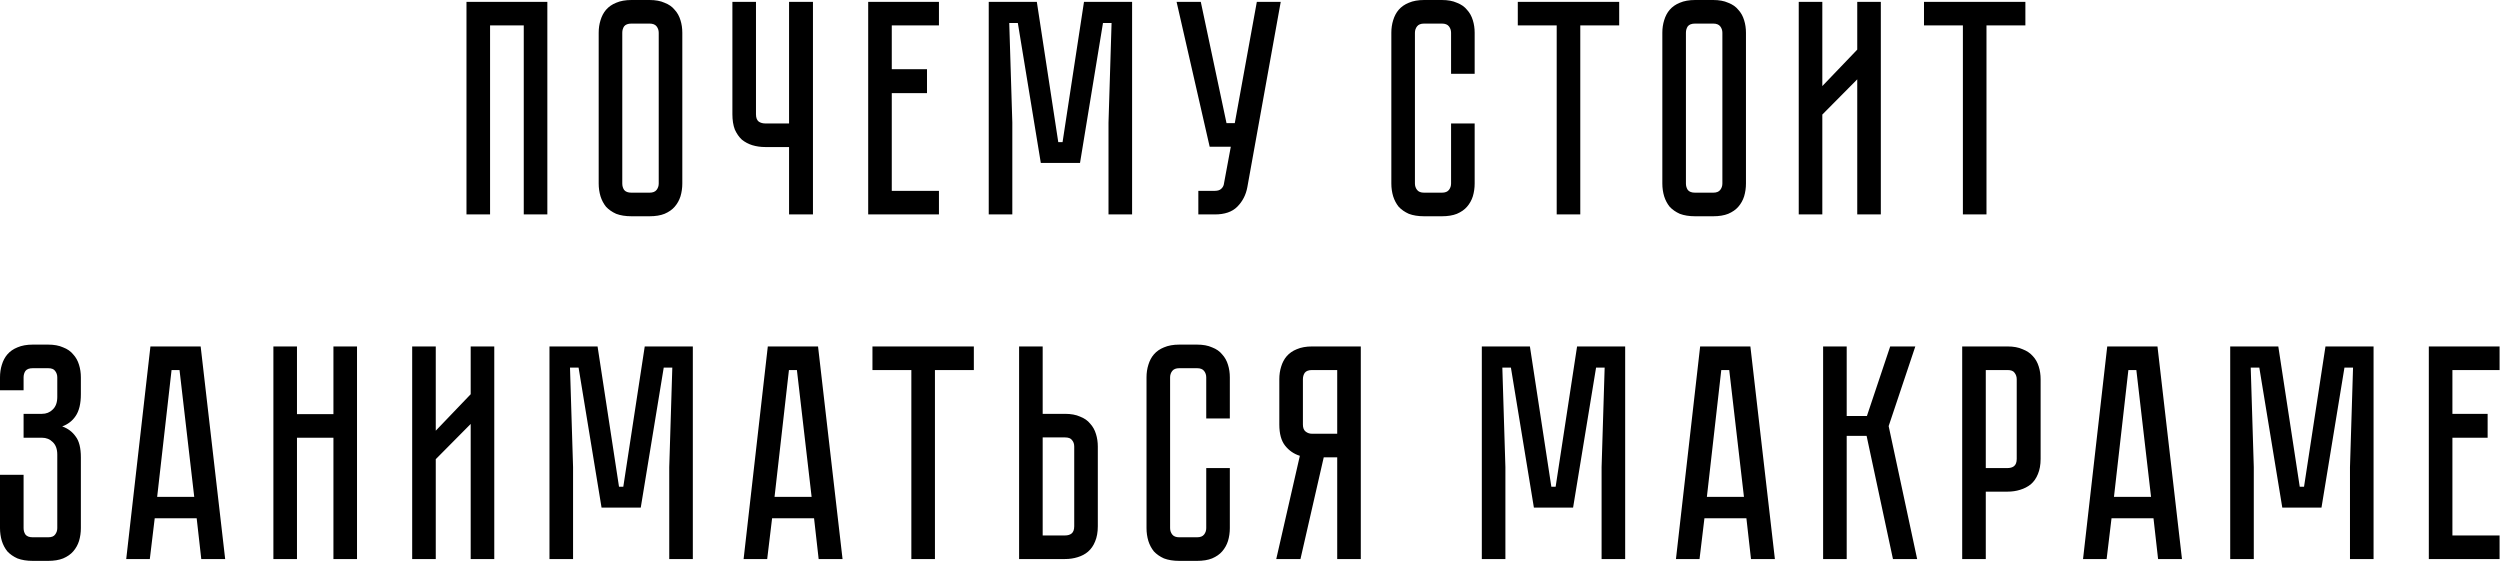 <?xml version="1.0" encoding="UTF-8"?> <svg xmlns="http://www.w3.org/2000/svg" width="2612" height="586" viewBox="0 0 2612 586" fill="none"> <path d="M571.87 1.92V224.031H547.227V26.564H512.022V224.031H487.379V1.92H571.87ZM678.638 -1.52609e-05C684.825 -1.52609e-05 690.052 0.96 694.32 2.88C698.8 4.587 702.321 7.041 704.881 10.241C707.655 13.229 709.682 16.856 710.962 21.123C712.242 25.177 712.882 29.551 712.882 34.245V191.706C712.882 196.4 712.242 200.881 710.962 205.148C709.682 209.202 707.655 212.829 704.881 216.03C702.321 219.017 698.8 221.47 694.32 223.391C690.052 225.097 684.825 225.951 678.638 225.951H659.755C653.567 225.951 648.233 225.097 643.753 223.391C639.486 221.47 635.965 219.017 633.191 216.03C630.631 212.829 628.711 209.202 627.431 205.148C626.15 200.881 625.51 196.4 625.51 191.706V34.245C625.51 29.551 626.15 25.177 627.431 21.123C628.711 16.856 630.631 13.229 633.191 10.241C635.965 7.041 639.486 4.587 643.753 2.88C648.233 0.96 653.567 -1.52609e-05 659.755 -1.52609e-05H678.638ZM678.638 201.308C682.051 201.308 684.505 200.347 685.999 198.427C687.492 196.507 688.239 194.267 688.239 191.706V34.245C688.239 31.684 687.492 29.444 685.999 27.524C684.505 25.604 682.051 24.643 678.638 24.643H659.755C656.128 24.643 653.567 25.604 652.074 27.524C650.794 29.444 650.154 31.684 650.154 34.245V191.706C650.154 194.267 650.794 196.507 652.074 198.427C653.567 200.347 656.128 201.308 659.755 201.308H678.638ZM849.376 1.92V224.031H824.413V153.621H799.449C794.755 153.621 790.275 152.981 786.007 151.701C781.953 150.421 778.326 148.5 775.126 145.94C772.139 143.166 769.685 139.646 767.765 135.378C766.058 130.898 765.204 125.564 765.204 119.376V1.92H789.848V119.376C789.848 123.003 790.808 125.564 792.728 127.057C794.648 128.338 796.889 128.978 799.449 128.978H824.413V1.92H849.376ZM981.016 1.92V26.564H931.73V72.33H968.535V97.293H931.73V199.387H981.016V224.031H907.086V1.92H981.016ZM1182.81 1.92V224.031H1158.17V128.017L1161.37 24.003H1152.4L1128.4 170.263H1087.44L1063.43 24.003H1054.47L1057.67 128.017V224.031H1033.03V1.92H1083.28L1105.68 148.5H1110.16L1132.56 1.92H1182.81ZM1303.22 195.547C1301.73 203.654 1298.21 210.482 1292.66 216.03C1287.33 221.364 1279.54 224.031 1269.3 224.031H1252.02V199.387H1269.3C1272.07 199.387 1274.21 198.747 1275.7 197.467C1277.19 196.187 1278.15 194.693 1278.58 192.986L1285.94 153.301H1263.86L1229.29 1.92H1254.58L1281.46 128.658H1290.1L1313.14 1.92H1338.11L1303.22 195.547ZM1516.08 128.978H1540.73V191.706C1540.73 196.4 1540.09 200.881 1538.81 205.148C1537.52 209.202 1535.5 212.829 1532.72 216.03C1530.16 219.017 1526.64 221.47 1522.16 223.391C1517.9 225.097 1512.67 225.951 1506.48 225.951H1487.92C1481.73 225.951 1476.4 225.097 1471.92 223.391C1467.65 221.47 1464.13 219.017 1461.35 216.03C1458.79 212.829 1456.87 209.202 1455.59 205.148C1454.31 200.881 1453.67 196.4 1453.67 191.706V34.245C1453.67 29.551 1454.31 25.177 1455.59 21.123C1456.87 16.856 1458.79 13.229 1461.35 10.241C1464.13 7.041 1467.65 4.587 1471.92 2.88C1476.4 0.96 1481.73 -1.52609e-05 1487.92 -1.52609e-05H1506.48C1512.67 -1.52609e-05 1517.9 0.96 1522.16 2.88C1526.64 4.587 1530.16 7.041 1532.72 10.241C1535.5 13.229 1537.52 16.856 1538.81 21.123C1540.09 25.177 1540.73 29.551 1540.73 34.245V77.13H1516.08V34.245C1516.08 31.684 1515.34 29.444 1513.84 27.524C1512.35 25.604 1509.89 24.643 1506.48 24.643H1487.92C1484.5 24.643 1482.05 25.604 1480.56 27.524C1479.06 29.444 1478.32 31.684 1478.32 34.245V191.706C1478.32 194.267 1479.06 196.507 1480.56 198.427C1482.05 200.347 1484.5 201.308 1487.92 201.308H1506.48C1509.89 201.308 1512.35 200.347 1513.84 198.427C1515.34 196.507 1516.08 194.267 1516.08 191.706V128.978ZM1691.73 1.92V26.564H1651.08V224.031H1626.44V26.564H1585.79V1.92H1691.73ZM1789.94 -1.52609e-05C1796.13 -1.52609e-05 1801.35 0.96 1805.62 2.88C1810.1 4.587 1813.62 7.041 1816.18 10.241C1818.96 13.229 1820.98 16.856 1822.26 21.123C1823.54 25.177 1824.18 29.551 1824.18 34.245V191.706C1824.18 196.4 1823.54 200.881 1822.26 205.148C1820.98 209.202 1818.96 212.829 1816.18 216.03C1813.62 219.017 1810.1 221.47 1805.62 223.391C1801.35 225.097 1796.13 225.951 1789.94 225.951H1771.06C1764.87 225.951 1759.54 225.097 1755.05 223.391C1750.79 221.47 1747.27 219.017 1744.49 216.03C1741.93 212.829 1740.01 209.202 1738.73 205.148C1737.45 200.881 1736.81 196.4 1736.81 191.706V34.245C1736.81 29.551 1737.45 25.177 1738.73 21.123C1740.01 16.856 1741.93 13.229 1744.49 10.241C1747.27 7.041 1750.79 4.587 1755.05 2.88C1759.54 0.96 1764.87 -1.52609e-05 1771.06 -1.52609e-05H1789.94ZM1789.94 201.308C1793.35 201.308 1795.81 200.347 1797.3 198.427C1798.79 196.507 1799.54 194.267 1799.54 191.706V34.245C1799.54 31.684 1798.79 29.444 1797.3 27.524C1795.81 25.604 1793.35 24.643 1789.94 24.643H1771.06C1767.43 24.643 1764.87 25.604 1763.38 27.524C1762.1 29.444 1761.46 31.684 1761.46 34.245V191.706C1761.46 194.267 1762.1 196.507 1763.38 198.427C1764.87 200.347 1767.43 201.308 1771.06 201.308H1789.94ZM1940.45 224.031V82.891L1903.96 119.696V224.031H1879.32V1.92H1903.96V89.932L1940.45 51.847V1.92H1965.09V224.031H1940.45ZM2116.12 1.92V26.564H2075.48V224.031H2050.83V26.564H2010.19V1.92H2116.12ZM50.247 360.049C56.434 360.049 61.661 361.009 65.929 362.93C70.409 364.636 73.93 367.09 76.49 370.291C79.264 373.278 81.291 376.905 82.571 381.172C83.851 385.226 84.491 389.6 84.491 394.294V411.896C84.491 421.711 82.678 429.285 79.051 434.619C75.637 439.74 70.943 443.367 64.969 445.501C70.943 447.634 75.637 451.155 79.051 456.062C82.678 460.756 84.491 468.011 84.491 477.825V551.755C84.491 556.449 83.851 560.93 82.571 565.197C81.291 569.251 79.264 572.878 76.49 576.079C73.93 579.066 70.409 581.519 65.929 583.44C61.661 585.147 56.434 586 50.247 586H34.244C28.057 586 22.723 585.147 18.242 583.44C13.975 581.519 10.454 579.066 7.681 576.079C5.12 572.878 3.2 569.251 1.92 565.197C0.64 560.93 -0 556.449 -0 551.755V496.068H24.643V551.755C24.643 554.316 25.283 556.556 26.563 558.476C28.057 560.397 30.617 561.357 34.244 561.357H50.247C53.874 561.357 56.328 560.397 57.608 558.476C59.101 556.556 59.848 554.316 59.848 551.755V474.945C59.848 469.184 58.248 464.81 55.047 461.823C52.06 458.836 48.326 457.342 43.846 457.342H24.643V432.379H43.846C48.326 432.379 52.06 430.886 55.047 427.898C58.248 424.911 59.848 420.537 59.848 414.777V394.294C59.848 391.734 59.101 389.493 57.608 387.573C56.328 385.653 53.874 384.693 50.247 384.693H34.244C30.617 384.693 28.057 385.653 26.563 387.573C25.283 389.493 24.643 391.734 24.643 394.294V407.736H-0V394.294C-0 389.6 0.64 385.226 1.92 381.172C3.2 376.905 5.12 373.278 7.681 370.291C10.454 367.09 13.975 364.636 18.242 362.93C22.723 361.009 28.057 360.049 34.244 360.049H50.247ZM205.49 541.514H161.644L156.524 584.08H131.88L157.164 361.969H209.651L235.254 584.08H210.291L205.49 541.514ZM202.93 519.111L187.568 386.613H179.247L164.205 519.111H202.93ZM348.367 361.969H373.011V584.08H348.367V457.342H310.282V584.08H285.639V361.969H310.282V432.699H348.367V361.969ZM491.774 584.08V442.941L455.289 479.746V584.08H430.646V361.969H455.289V449.981L491.774 411.896V361.969H516.418V584.08H491.774ZM723.871 361.969V584.08H699.228V488.067L702.428 384.052H693.467L669.464 530.312H628.498L604.495 384.052H595.534L598.734 488.067V584.08H574.091V361.969H624.338L646.741 508.549H651.221L673.624 361.969H723.871ZM850.528 541.514H806.682L801.562 584.08H776.918L802.202 361.969H854.689L880.293 584.08H855.329L850.528 541.514ZM847.968 519.111L832.606 386.613H824.285L809.243 519.111H847.968ZM1017.47 361.969V386.613H976.826V584.08H952.182V386.613H911.537V361.969H1017.47ZM1147 549.835C1147 556.023 1146.04 561.357 1144.12 565.837C1142.41 570.105 1139.96 573.625 1136.76 576.399C1133.77 578.959 1130.14 580.879 1125.87 582.16C1121.82 583.44 1117.45 584.08 1112.75 584.08H1064.75V361.969H1089.39V432.379H1112.75C1118.94 432.379 1124.17 433.339 1128.43 435.259C1132.91 436.966 1136.44 439.42 1139 442.62C1141.77 445.608 1143.8 449.235 1145.08 453.502C1146.36 457.556 1147 461.93 1147 466.624V549.835ZM1122.35 466.624C1122.35 463.85 1121.61 461.61 1120.11 459.903C1118.83 457.983 1116.38 457.022 1112.75 457.022H1089.39V559.436H1112.75C1115.53 559.436 1117.77 558.796 1119.47 557.516C1121.39 556.023 1122.35 553.462 1122.35 549.835V466.624ZM1260.28 489.027H1284.93V551.755C1284.93 556.449 1284.29 560.93 1283.01 565.197C1281.73 569.251 1279.7 572.878 1276.93 576.079C1274.37 579.066 1270.85 581.519 1266.37 583.44C1262.1 585.147 1256.87 586 1250.68 586H1232.12C1225.93 586 1220.6 585.147 1216.12 583.44C1211.85 581.519 1208.33 579.066 1205.56 576.079C1203 572.878 1201.08 569.251 1199.8 565.197C1198.52 560.93 1197.88 556.449 1197.88 551.755V394.294C1197.88 389.6 1198.52 385.226 1199.8 381.172C1201.08 376.905 1203 373.278 1205.56 370.291C1208.33 367.09 1211.85 364.636 1216.12 362.93C1220.6 361.009 1225.93 360.049 1232.12 360.049H1250.68C1256.87 360.049 1262.1 361.009 1266.37 362.93C1270.85 364.636 1274.37 367.09 1276.93 370.291C1279.7 373.278 1281.73 376.905 1283.01 381.172C1284.29 385.226 1284.93 389.6 1284.93 394.294V437.18H1260.28V394.294C1260.28 391.734 1259.54 389.493 1258.04 387.573C1256.55 385.653 1254.1 384.693 1250.68 384.693H1232.12C1228.71 384.693 1226.25 385.653 1224.76 387.573C1223.27 389.493 1222.52 391.734 1222.52 394.294V551.755C1222.52 554.316 1223.27 556.556 1224.76 558.476C1226.25 560.397 1228.71 561.357 1232.12 561.357H1250.68C1254.1 561.357 1256.55 560.397 1258.04 558.476C1259.54 556.556 1260.28 554.316 1260.28 551.755V489.027ZM1421.76 361.969V584.08H1397.12V477.825H1383.04L1358.72 584.08H1333.43L1358.08 476.225C1351.89 474.305 1346.77 470.784 1342.71 465.664C1338.66 460.543 1336.63 453.182 1336.63 443.581V396.214C1336.63 391.52 1337.27 387.146 1338.55 383.092C1339.83 378.825 1341.75 375.198 1344.31 372.211C1347.09 369.01 1350.61 366.557 1354.87 364.85C1359.36 362.93 1364.69 361.969 1370.88 361.969H1421.76ZM1397.12 386.613H1370.88C1367.25 386.613 1364.69 387.573 1363.2 389.493C1361.92 391.413 1361.28 393.654 1361.28 396.214V443.581C1361.28 446.994 1362.24 449.448 1364.16 450.942C1366.08 452.435 1368.32 453.182 1370.88 453.182H1397.12V386.613ZM1697.98 361.969V584.08H1673.34V488.067L1676.54 384.052H1667.58L1643.57 530.312H1602.61L1578.6 384.052H1569.64L1572.84 488.067V584.08H1548.2V361.969H1598.45L1620.85 508.549H1625.33L1647.73 361.969H1697.98ZM1824.64 541.514H1780.79L1775.67 584.08H1751.03L1776.31 361.969H1828.8L1854.4 584.08H1829.44L1824.64 541.514ZM1822.08 519.111L1806.71 386.613H1798.39L1783.35 519.111H1822.08ZM1904.79 361.969H1929.43V434.619H1950.55L1974.87 361.969H2001.12L1973.27 445.181L2003.04 584.08H1977.76L1950.23 455.422H1929.43V584.08H1904.79V361.969ZM2132.04 479.426C2132.04 485.613 2131.08 490.947 2129.16 495.428C2127.45 499.695 2125 503.215 2121.79 505.989C2118.59 508.549 2114.86 510.47 2110.59 511.75C2106.54 513.03 2102.17 513.67 2097.47 513.67H2074.75V584.08H2050.1V361.969H2097.47C2103.66 361.969 2108.89 362.93 2113.15 364.85C2117.63 366.557 2121.26 369.01 2124.03 372.211C2126.81 375.198 2128.84 378.825 2130.12 383.092C2131.4 387.146 2132.04 391.52 2132.04 396.214V479.426ZM2107.07 396.214C2107.07 393.654 2106.33 391.413 2104.83 389.493C2103.55 387.573 2101.1 386.613 2097.47 386.613H2074.75V489.027H2097.47C2100.25 489.027 2102.49 488.387 2104.19 487.107C2106.11 485.613 2107.07 483.053 2107.07 479.426V396.214ZM2249.97 541.514H2206.12L2201 584.08H2176.36L2201.64 361.969H2254.13L2279.73 584.08H2254.77L2249.97 541.514ZM2247.41 519.111L2232.05 386.613H2223.73L2208.68 519.111H2247.41ZM2479.9 361.969V584.08H2455.26V488.067L2458.46 384.052H2449.49L2425.49 530.312H2384.53L2360.52 384.052H2351.56L2354.76 488.067V584.08H2330.12V361.969H2380.37L2402.77 508.549H2407.25L2429.65 361.969H2479.9ZM2611.56 361.969V386.613H2562.28V432.379H2599.08V457.342H2562.28V559.436H2611.56V584.08H2537.63V361.969H2611.56Z" fill="black"></path> </svg> 